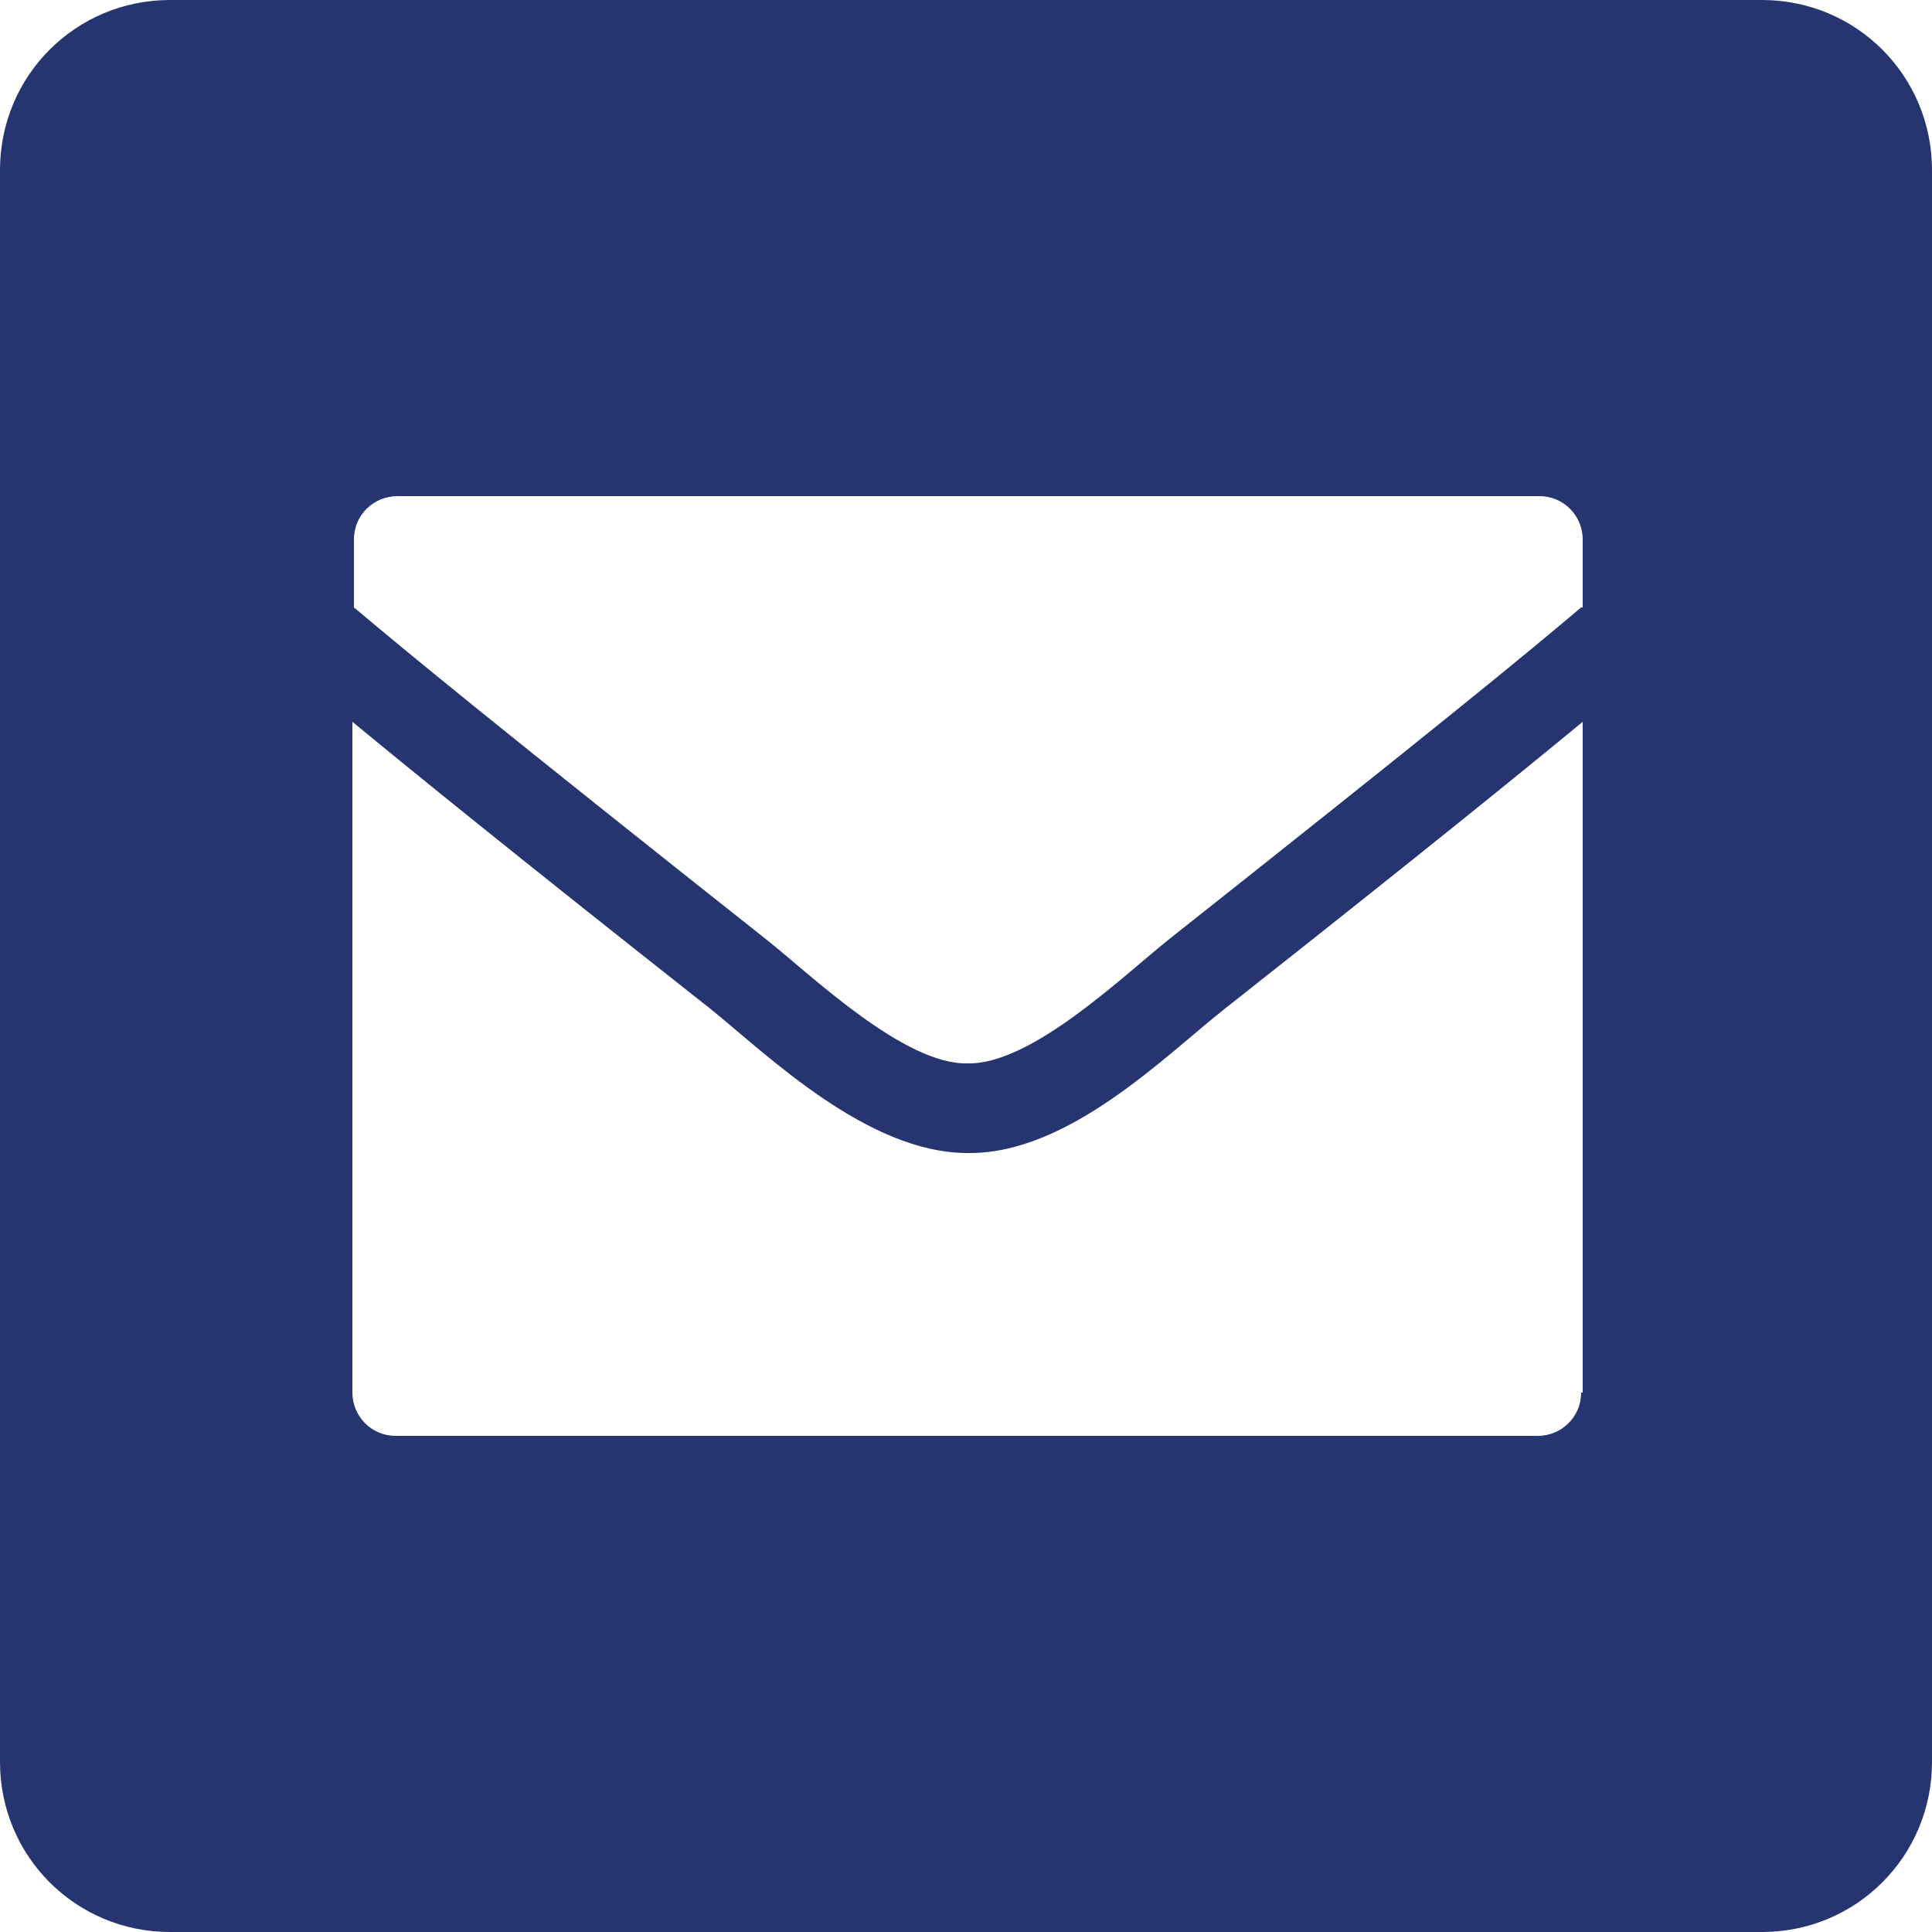 <?xml version="1.0" encoding="utf-8"?>
<!-- Generator: Adobe Illustrator 27.1.1, SVG Export Plug-In . SVG Version: 6.00 Build 0)  -->
<svg version="1.1" id="Layer_1" xmlns="http://www.w3.org/2000/svg" xmlns:xlink="http://www.w3.org/1999/xlink" x="0px" y="0px"
	 viewBox="0 0 125 125" style="enable-background:new 0 0 125 125;" xml:space="preserve">
<style type="text/css">
	.st0{clip-path:url(#SVGID_00000035512902096651093760000012443503903435004049_);fill:#26346F;}
</style>
<g>
	<g>
		<defs>
			<rect id="SVGID_1_" width="125" height="125"/>
		</defs>
		<clipPath id="SVGID_00000148634391070181453900000014457367823108023708_">
			<use xlink:href="#SVGID_1_"  style="overflow:visible;"/>
		</clipPath>
		<path style="clip-path:url(#SVGID_00000148634391070181453900000014457367823108023708_);fill:#26346F;" d="M102.3,90.1
			c0,1.6-1.3,2.8-2.8,2.8H25.6c-1.6,0-2.8-1.3-2.8-2.8V46.7c4,3.3,10.4,8.5,23.2,18.6c3.6,2.9,10.1,9.3,16.6,9.3
			c6.5,0.1,12.8-6.3,16.6-9.3C92,55.2,98.4,50,102.4,46.7v43.4H102.3z M102.3,39.3c-3.9,3.3-9.4,7.8-26.7,21.5c-3,2.4-8.9,8.1-13,8
			c-4.1,0.1-10.1-5.7-13-8C32.3,47.1,26.7,42.5,22.9,39.3v-4.4c0-1.6,1.3-2.8,2.8-2.8h73.9c1.6,0,2.8,1.3,2.8,2.8v4.4H102.3z
			 M125,114V11c0-6.1-4.9-11-11-11H11C4.9,0,0,4.9,0,11v103c0,6.1,4.9,11,11,11h103C120.1,125,125,120.1,125,114"/>
	</g>
</g>
</svg>
